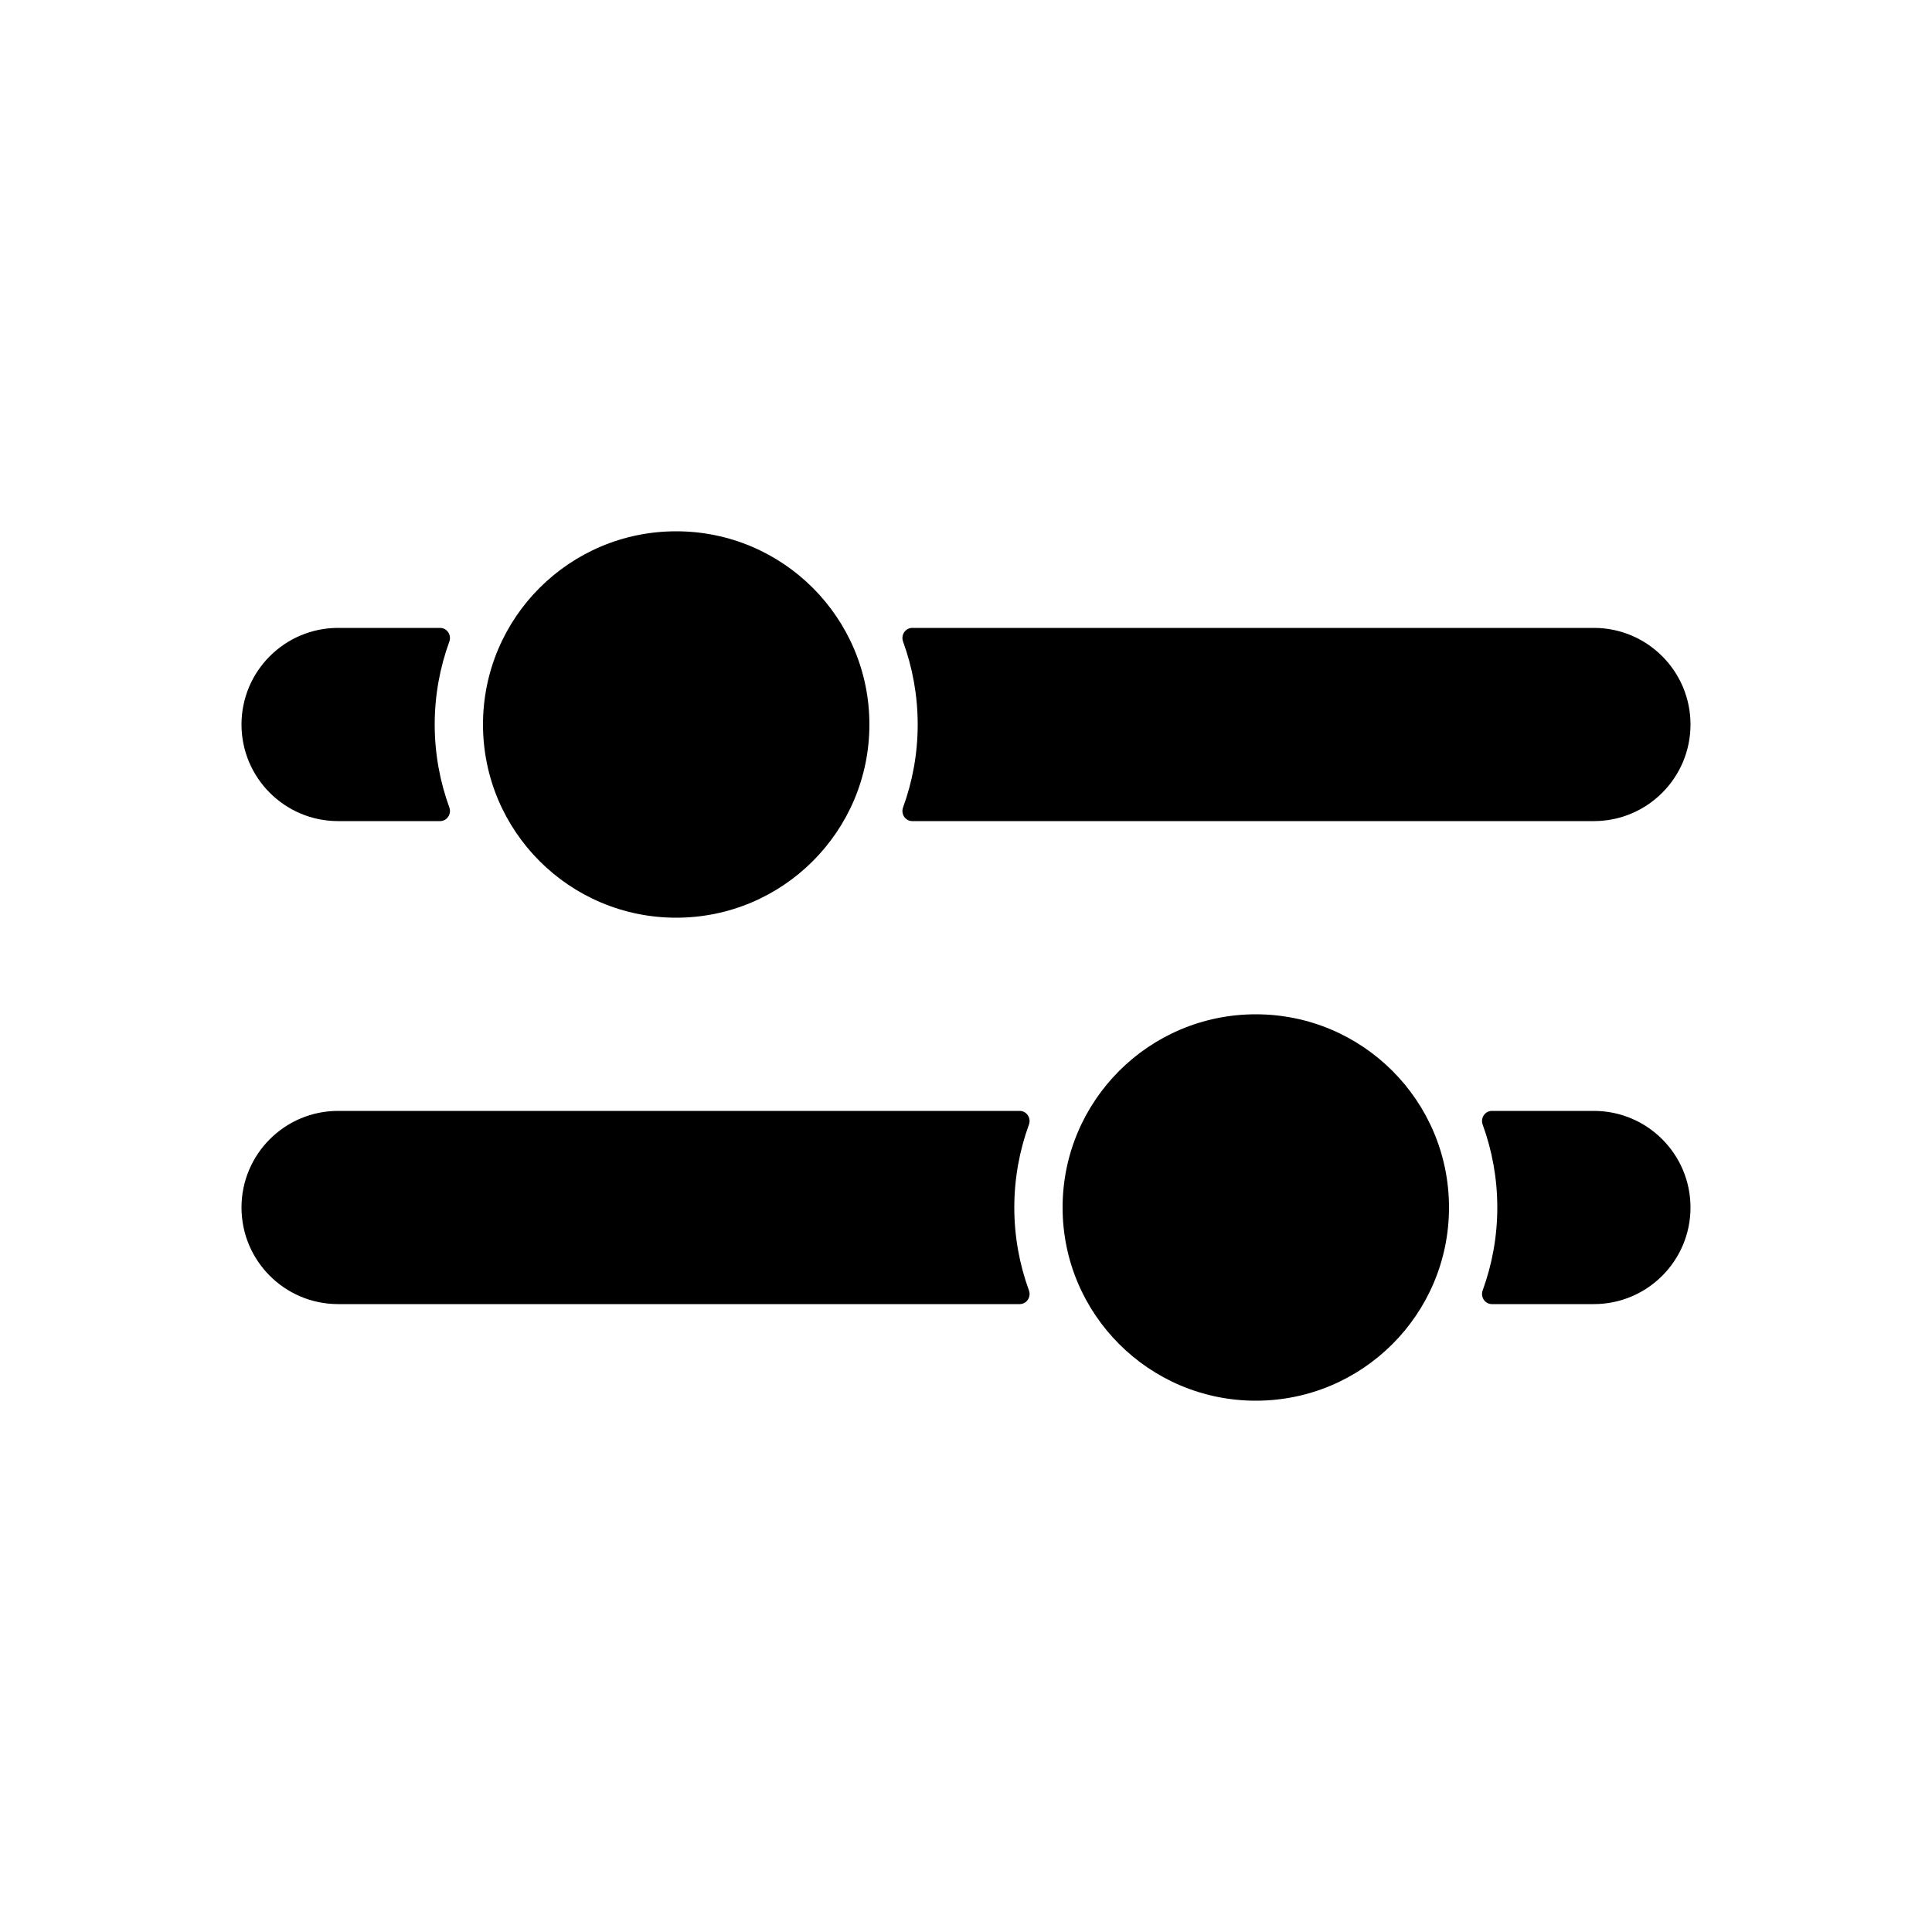 <svg width="30" height="30" viewBox="0 0 30 30" fill="none" xmlns="http://www.w3.org/2000/svg">
<path d="M6.833 9.75C6.942 9.75 7.015 9.861 6.977 9.963C6.831 10.364 6.75 10.798 6.75 11.25C6.75 11.702 6.831 12.136 6.977 12.537C7.015 12.639 6.942 12.75 6.833 12.75H5.25C4.422 12.75 3.75 12.078 3.75 11.25C3.75 10.422 4.422 9.75 5.25 9.75H6.833Z" fill="black"/>
<path d="M24.75 9.75C25.578 9.75 26.25 10.422 26.25 11.25C26.25 12.078 25.578 12.75 24.75 12.75H14.166C14.058 12.75 13.985 12.639 14.023 12.537C14.169 12.136 14.25 11.702 14.25 11.25C14.25 10.798 14.169 10.364 14.023 9.963C13.985 9.861 14.058 9.75 14.166 9.75H24.75Z" fill="black"/>
<path d="M13.5 11.25C13.5 12.907 12.157 14.25 10.5 14.25C8.843 14.25 7.5 12.907 7.5 11.25C7.5 9.593 8.843 8.25 10.5 8.25C12.157 8.25 13.5 9.593 13.5 11.25Z" fill="black"/>
<path d="M15.834 17.25C15.942 17.25 16.015 17.361 15.977 17.463C15.831 17.864 15.75 18.298 15.75 18.75C15.75 19.202 15.831 19.636 15.977 20.037C16.015 20.139 15.942 20.25 15.834 20.25H5.25C4.422 20.25 3.75 19.578 3.75 18.75C3.75 17.922 4.422 17.25 5.25 17.25H15.834Z" fill="black"/>
<path d="M24.75 17.25C25.578 17.25 26.25 17.922 26.25 18.75C26.25 19.578 25.578 20.25 24.75 20.25H23.166C23.058 20.25 22.985 20.139 23.023 20.037C23.169 19.636 23.25 19.202 23.25 18.75C23.25 18.298 23.169 17.864 23.023 17.463C22.985 17.361 23.058 17.25 23.166 17.25H24.75Z" fill="black"/>
<path d="M22.5 18.75C22.5 20.407 21.157 21.75 19.5 21.75C17.843 21.75 16.5 20.407 16.5 18.75C16.5 17.093 17.843 15.75 19.5 15.75C21.157 15.75 22.5 17.093 22.5 18.75Z" fill="black"/>
</svg>
